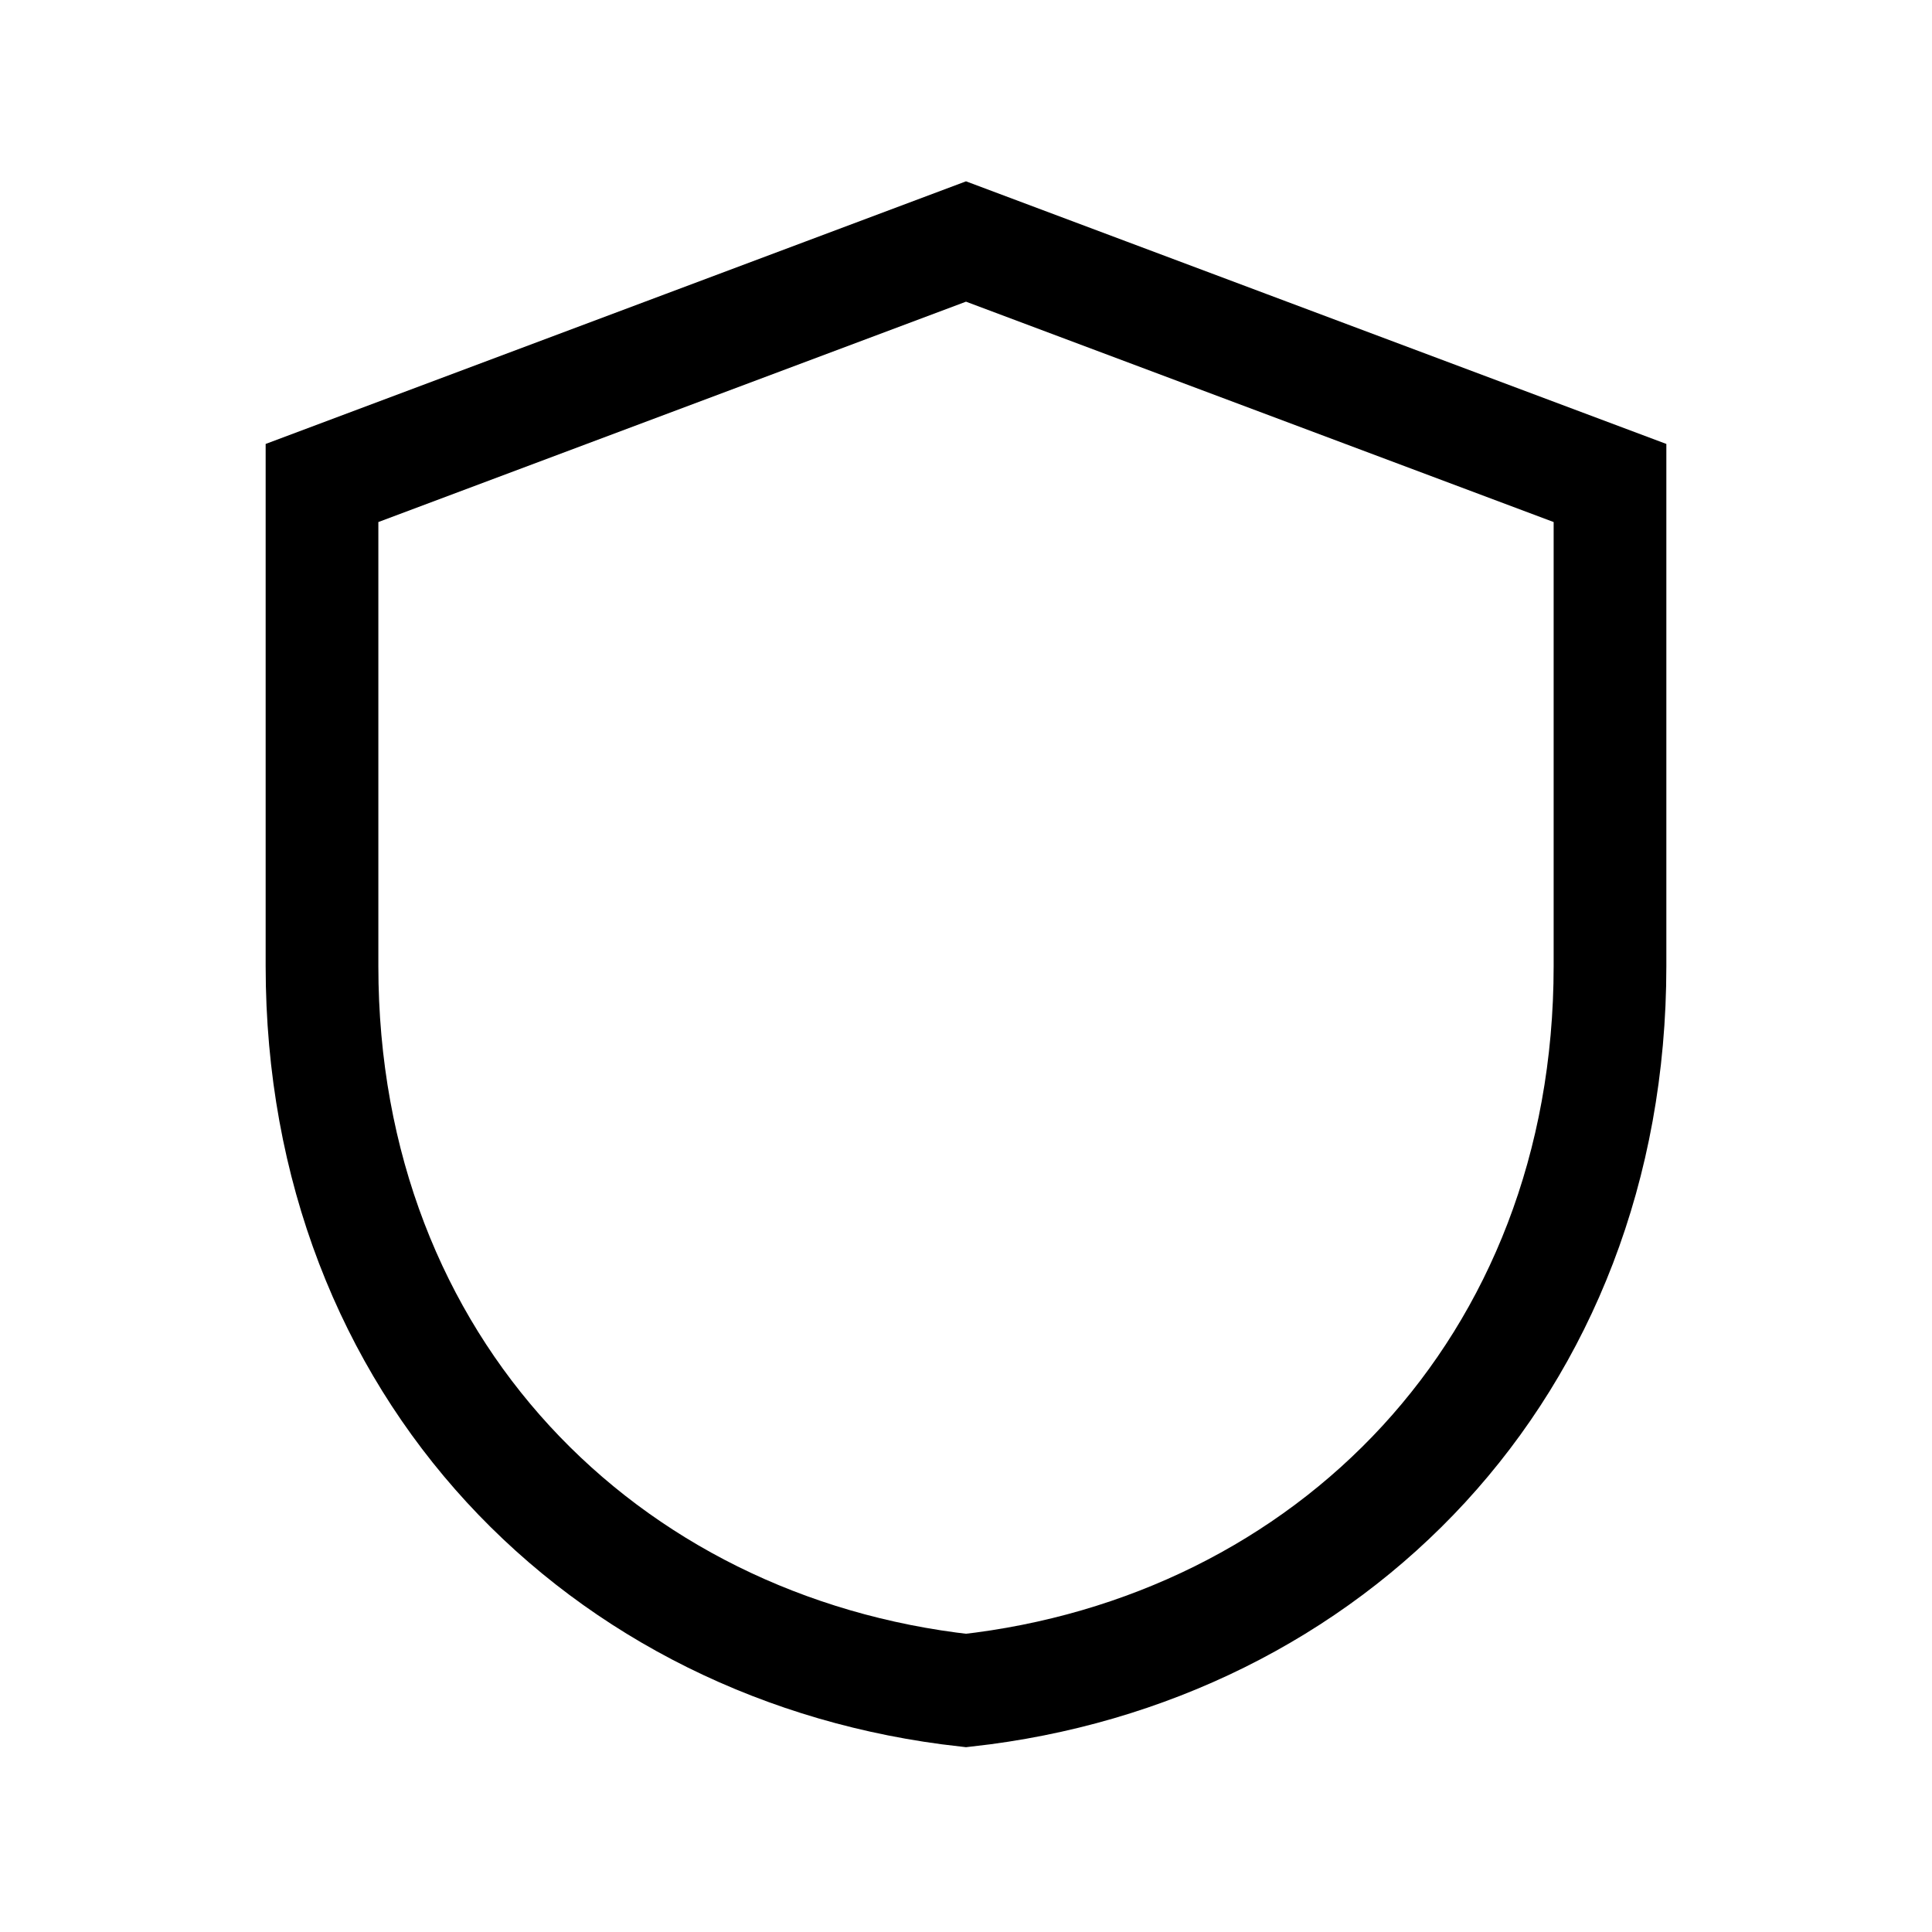 <svg xmlns="http://www.w3.org/2000/svg" width="24" height="24" viewBox="0 0 24 24" fill="none"><path d="M12 3l8 3v6c0 5-3.5 8.5-8 9-4.5-.5-8-4-8-9V6l8-3z" stroke="currentColor" stroke-width="1.4" fill="none"/></svg>